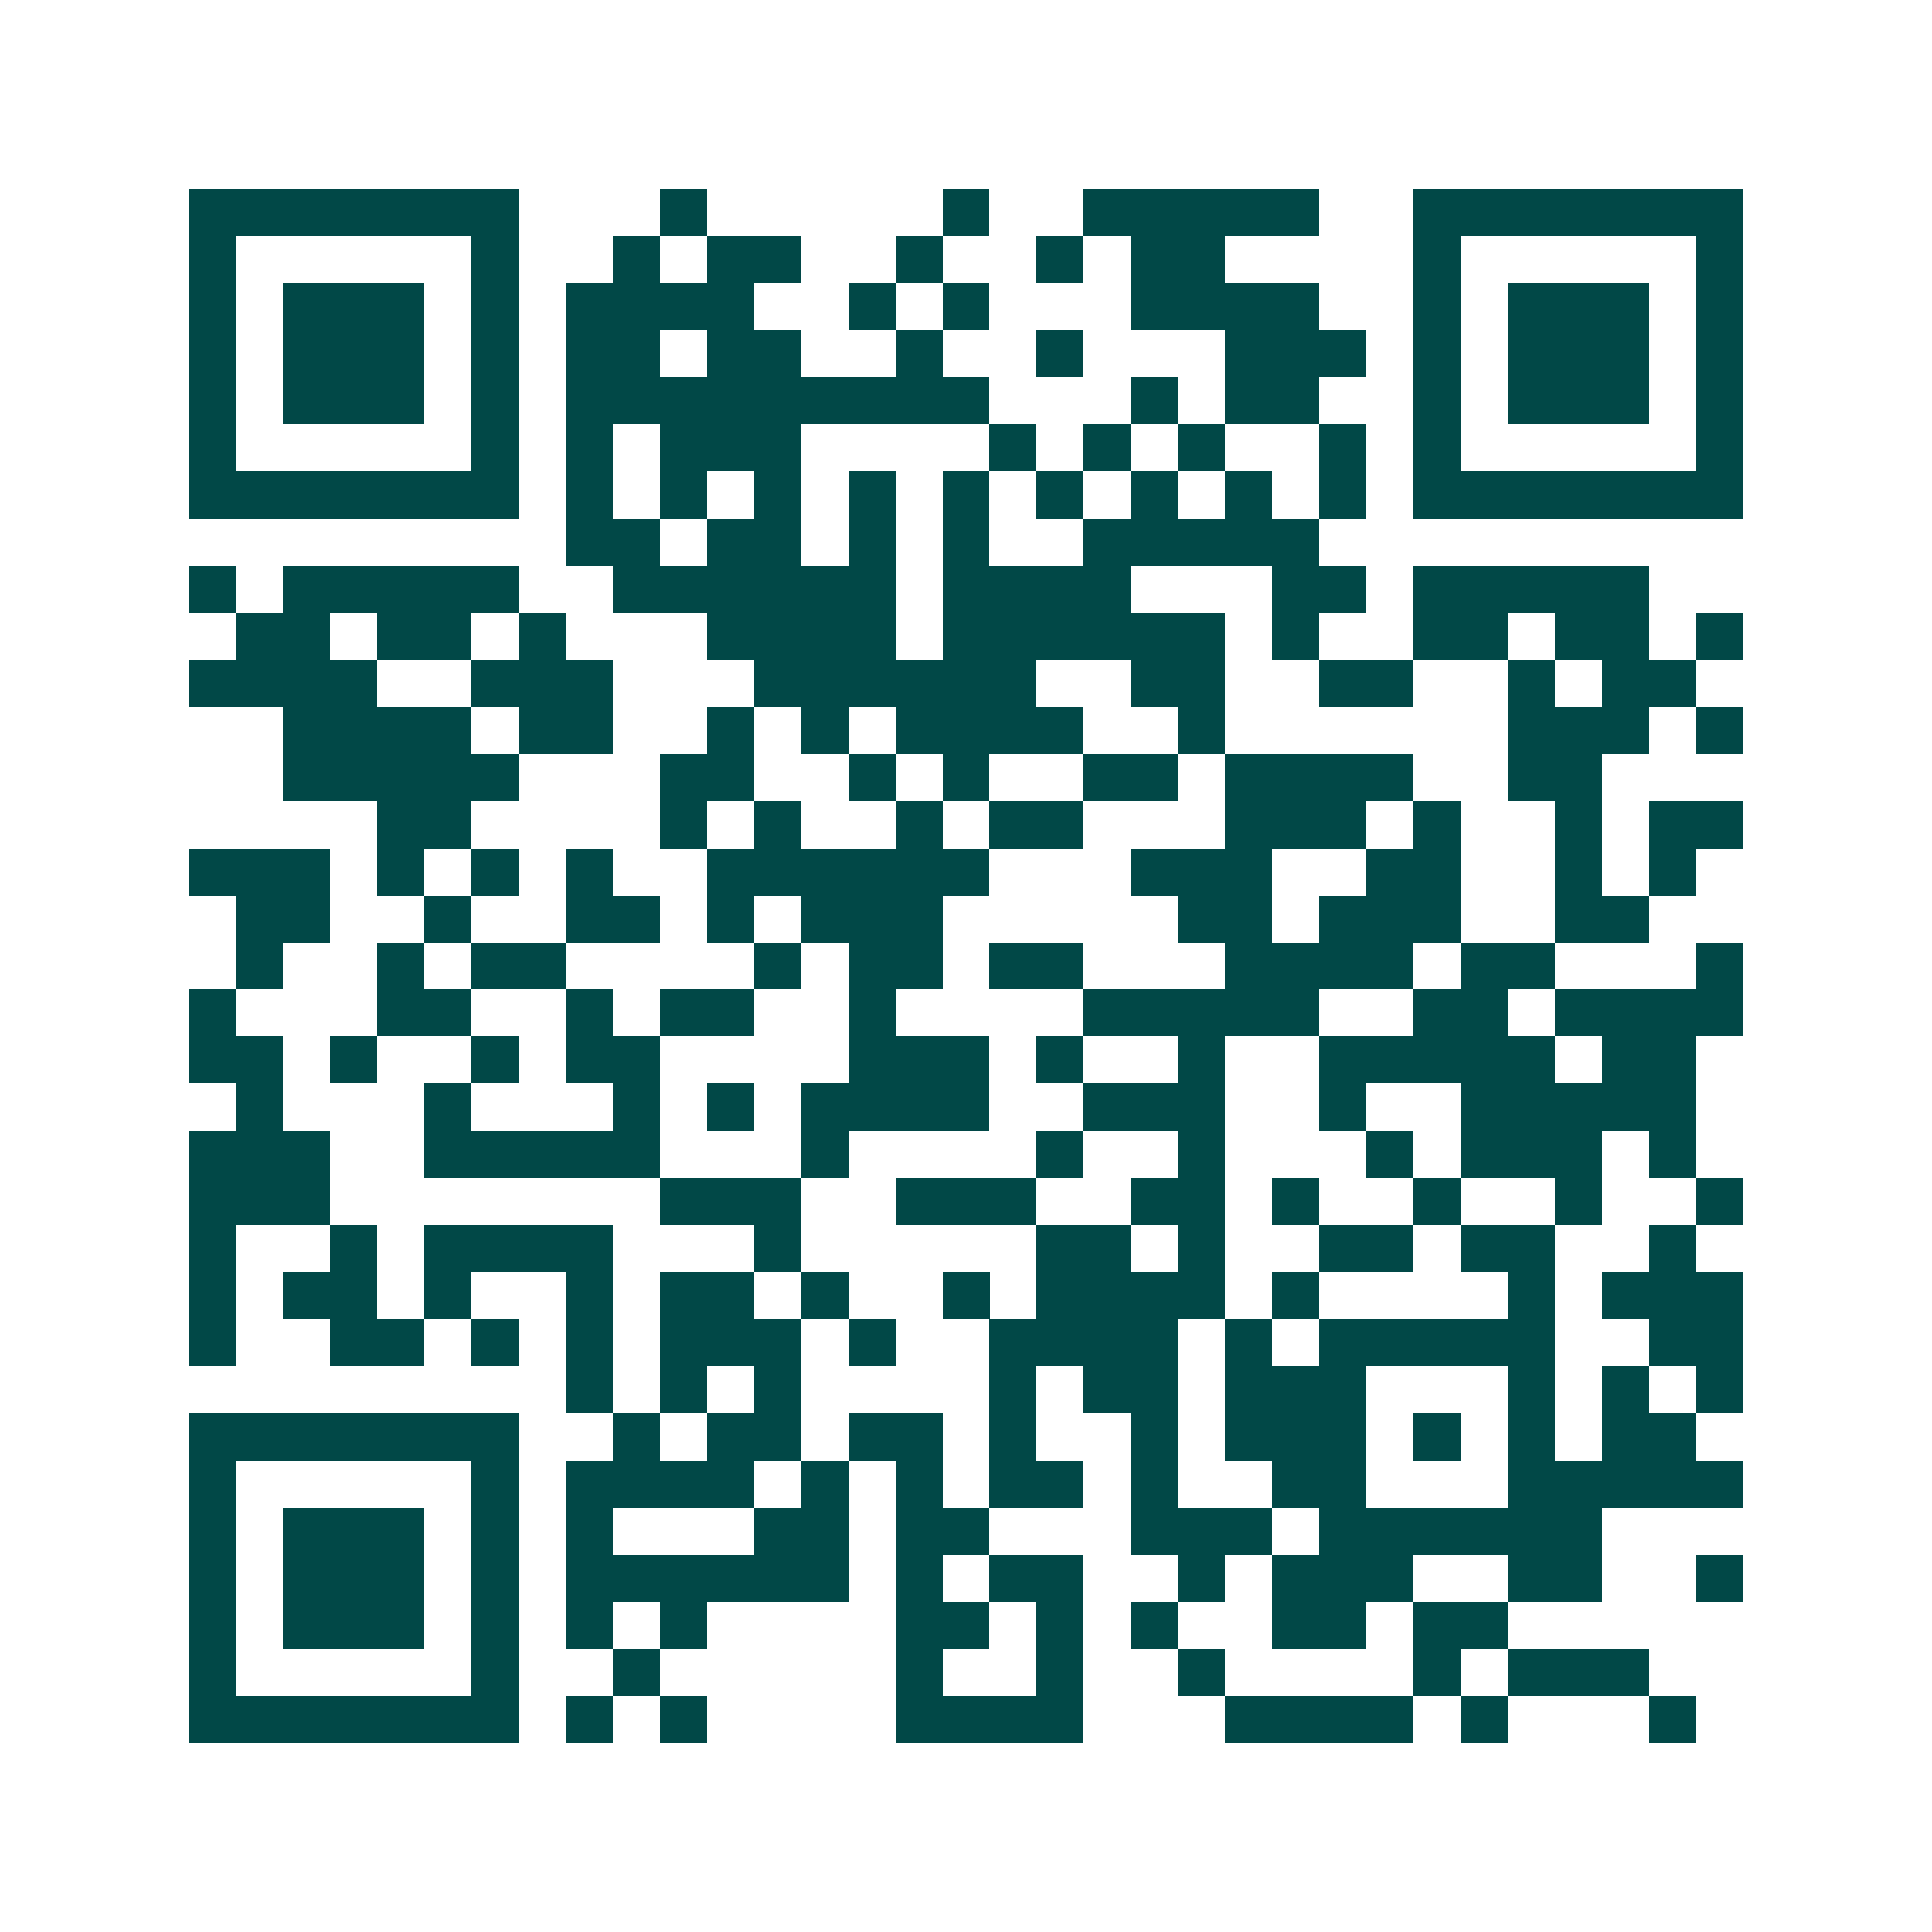<svg xmlns="http://www.w3.org/2000/svg" width="200" height="200" viewBox="0 0 41 41" shape-rendering="crispEdges"><path fill="#ffffff" d="M0 0h41v41H0z"/><path stroke="#014847" d="M4 4.5h7m3 0h1m5 0h1m2 0h5m2 0h7M4 5.5h1m5 0h1m2 0h1m1 0h2m2 0h1m2 0h1m1 0h2m4 0h1m5 0h1M4 6.5h1m1 0h3m1 0h1m1 0h4m2 0h1m1 0h1m3 0h4m2 0h1m1 0h3m1 0h1M4 7.5h1m1 0h3m1 0h1m1 0h2m1 0h2m2 0h1m2 0h1m3 0h3m1 0h1m1 0h3m1 0h1M4 8.5h1m1 0h3m1 0h1m1 0h9m3 0h1m1 0h2m2 0h1m1 0h3m1 0h1M4 9.5h1m5 0h1m1 0h1m1 0h3m4 0h1m1 0h1m1 0h1m2 0h1m1 0h1m5 0h1M4 10.5h7m1 0h1m1 0h1m1 0h1m1 0h1m1 0h1m1 0h1m1 0h1m1 0h1m1 0h1m1 0h7M12 11.5h2m1 0h2m1 0h1m1 0h1m2 0h5M4 12.5h1m1 0h5m2 0h6m1 0h4m3 0h2m1 0h5M5 13.5h2m1 0h2m1 0h1m3 0h4m1 0h6m1 0h1m2 0h2m1 0h2m1 0h1M4 14.5h4m2 0h3m3 0h6m2 0h2m2 0h2m2 0h1m1 0h2M6 15.5h4m1 0h2m2 0h1m1 0h1m1 0h4m2 0h1m6 0h3m1 0h1M6 16.5h5m3 0h2m2 0h1m1 0h1m2 0h2m1 0h4m2 0h2M8 17.5h2m4 0h1m1 0h1m2 0h1m1 0h2m3 0h3m1 0h1m2 0h1m1 0h2M4 18.5h3m1 0h1m1 0h1m1 0h1m2 0h6m3 0h3m2 0h2m2 0h1m1 0h1M5 19.5h2m2 0h1m2 0h2m1 0h1m1 0h3m5 0h2m1 0h3m2 0h2M5 20.5h1m2 0h1m1 0h2m4 0h1m1 0h2m1 0h2m3 0h4m1 0h2m3 0h1M4 21.5h1m3 0h2m2 0h1m1 0h2m2 0h1m4 0h5m2 0h2m1 0h4M4 22.5h2m1 0h1m2 0h1m1 0h2m4 0h3m1 0h1m2 0h1m2 0h5m1 0h2M5 23.5h1m3 0h1m3 0h1m1 0h1m1 0h4m2 0h3m2 0h1m2 0h5M4 24.5h3m2 0h5m3 0h1m4 0h1m2 0h1m3 0h1m1 0h3m1 0h1M4 25.5h3m7 0h3m2 0h3m2 0h2m1 0h1m2 0h1m2 0h1m2 0h1M4 26.5h1m2 0h1m1 0h4m3 0h1m5 0h2m1 0h1m2 0h2m1 0h2m2 0h1M4 27.5h1m1 0h2m1 0h1m2 0h1m1 0h2m1 0h1m2 0h1m1 0h4m1 0h1m4 0h1m1 0h3M4 28.5h1m2 0h2m1 0h1m1 0h1m1 0h3m1 0h1m2 0h4m1 0h1m1 0h5m2 0h2M12 29.5h1m1 0h1m1 0h1m4 0h1m1 0h2m1 0h3m3 0h1m1 0h1m1 0h1M4 30.5h7m2 0h1m1 0h2m1 0h2m1 0h1m2 0h1m1 0h3m1 0h1m1 0h1m1 0h2M4 31.5h1m5 0h1m1 0h4m1 0h1m1 0h1m1 0h2m1 0h1m2 0h2m3 0h5M4 32.5h1m1 0h3m1 0h1m1 0h1m3 0h2m1 0h2m3 0h3m1 0h6M4 33.5h1m1 0h3m1 0h1m1 0h6m1 0h1m1 0h2m2 0h1m1 0h3m2 0h2m2 0h1M4 34.5h1m1 0h3m1 0h1m1 0h1m1 0h1m4 0h2m1 0h1m1 0h1m2 0h2m1 0h2M4 35.5h1m5 0h1m2 0h1m5 0h1m2 0h1m2 0h1m4 0h1m1 0h3M4 36.5h7m1 0h1m1 0h1m4 0h4m3 0h4m1 0h1m3 0h1"/></svg>
